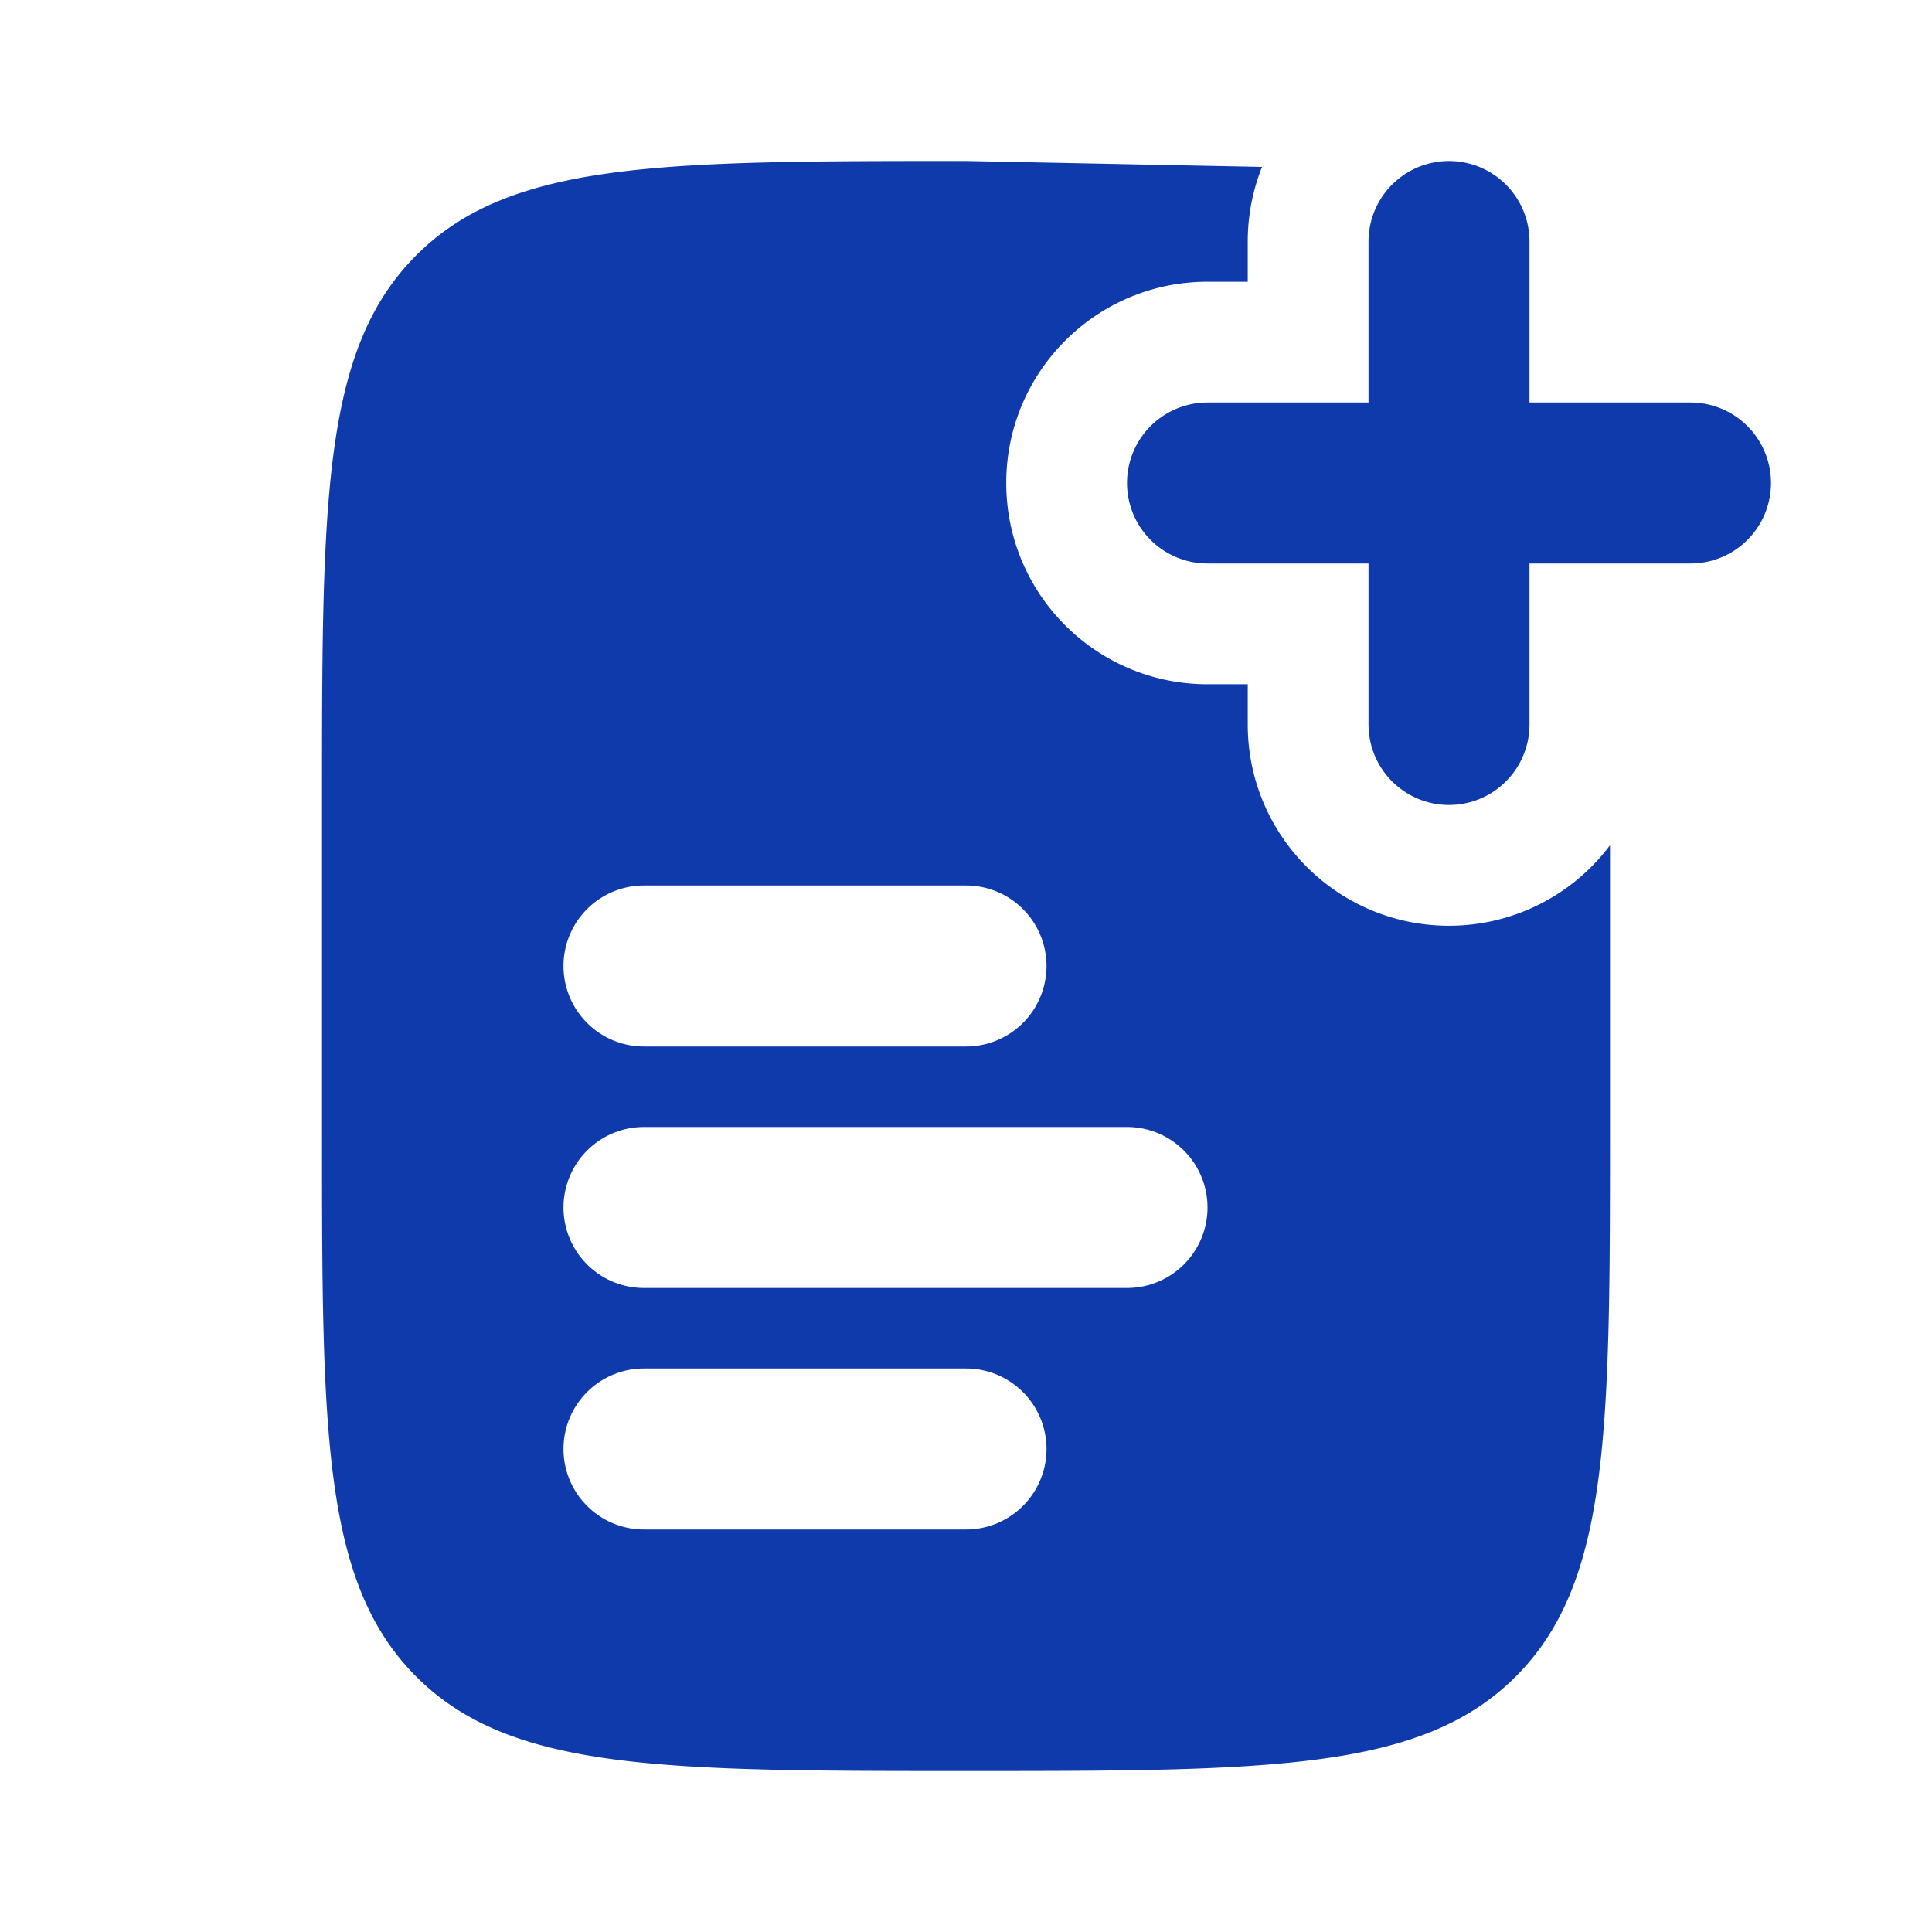 <svg xmlns="http://www.w3.org/2000/svg" width="30" height="30" fill="none" xmlns:v="https://vecta.io/nano"><path fill-rule="evenodd" d="M15 2.5l4.597.092c-.143.358-.222.749-.222 1.158v.625h-.625c-1.726 0-3.125 1.399-3.125 3.125s1.399 3.125 3.125 3.125h.625v.625c0 1.726 1.399 3.125 3.125 3.125a3.12 3.12 0 0 0 2.5-1.25V17.5c0 4.714 0 7.071-1.465 8.535S19.714 27.5 15 27.5s-7.071 0-8.536-1.465S5 22.214 5 17.5v-5c0-4.714 0-7.071 1.464-8.536S10.286 2.5 15 2.5zm-5 11.25a1.25 1.25 0 1 0 0 2.5h5a1.25 1.25 0 1 0 0-2.5h-5zm0 3.75a1.25 1.25 0 1 0 0 2.5h7.5a1.25 1.25 0 1 0 0-2.5H10zm0 3.75a1.25 1.25 0 1 0 0 2.5h5a1.25 1.25 0 1 0 0-2.5h-5z" fill="#0E3AAC"/><g stroke="#0E3AAC" stroke-width="2.5" stroke-linecap="round"><path d="M22.5 3.75v7.5"/><path d="M26.25 7.5h-7.5"/></g></svg>